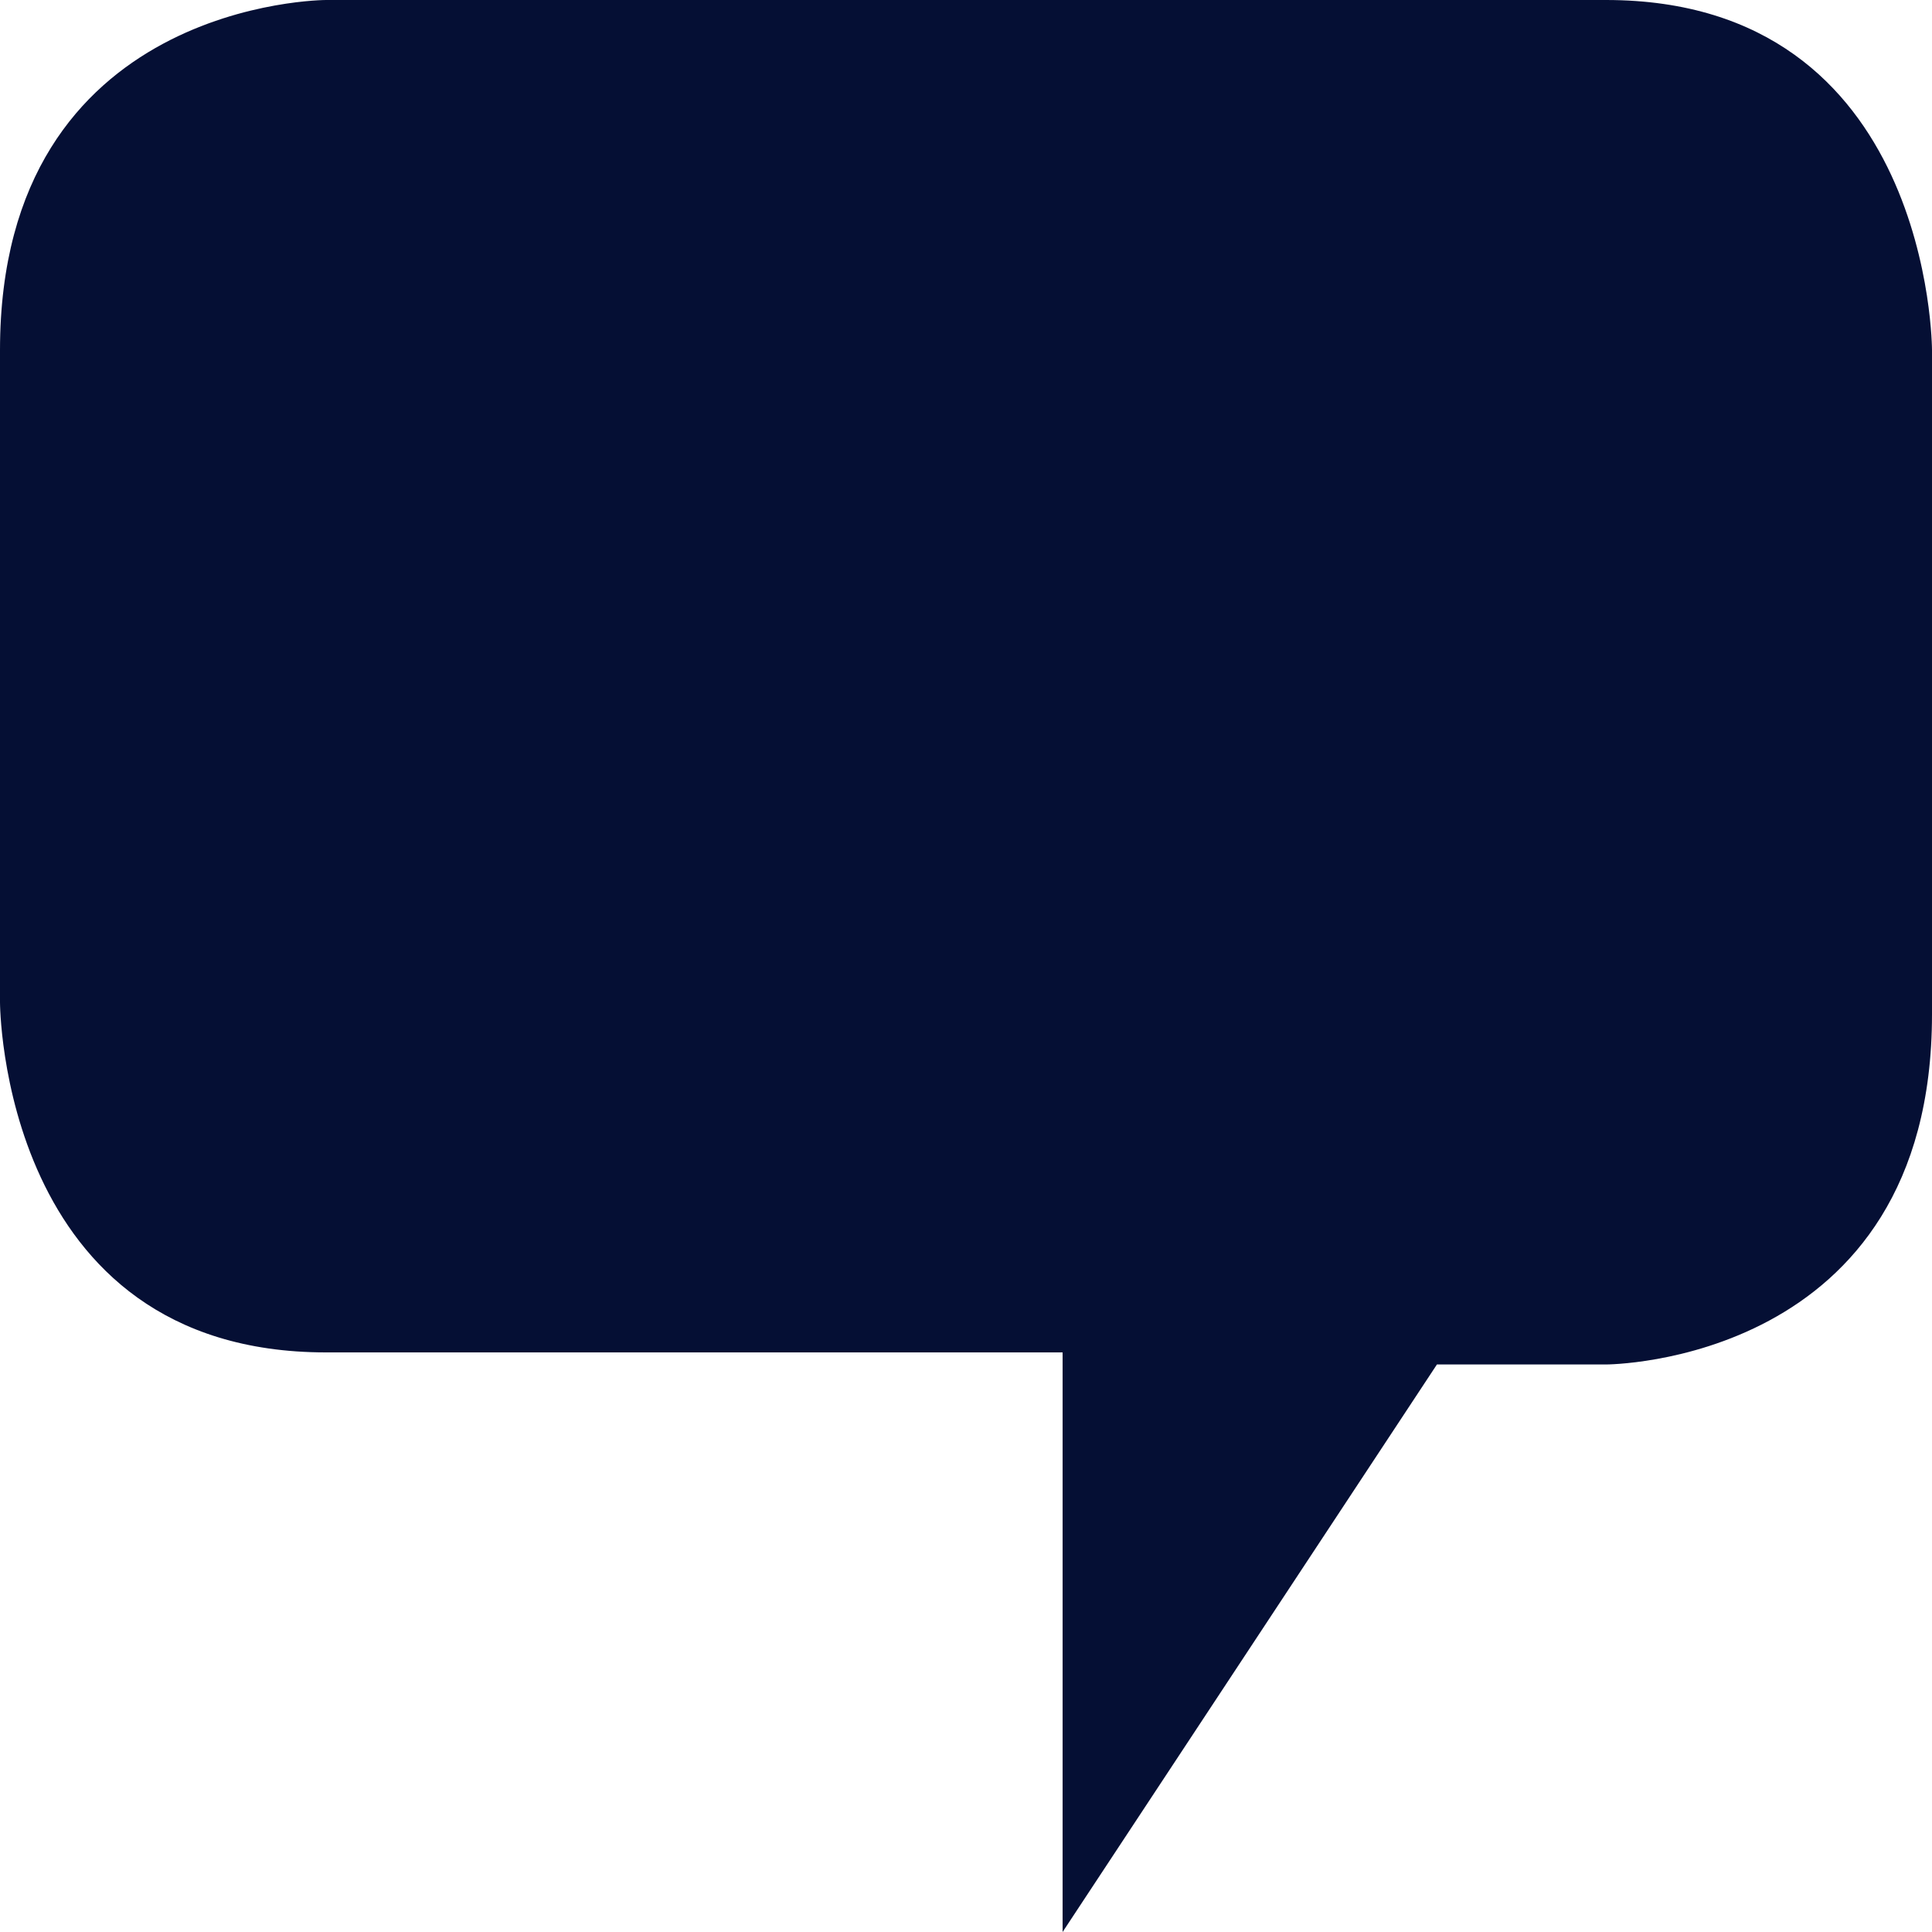<?xml version="1.0" encoding="utf-8"?>
<!-- Generator: Adobe Illustrator 22.0.1, SVG Export Plug-In . SVG Version: 6.00 Build 0)  -->
<svg version="1.2" baseProfile="tiny" id="Ebene_1" xmlns="http://www.w3.org/2000/svg" xmlns:xlink="http://www.w3.org/1999/xlink"
	 x="0px" y="0px" viewBox="0 0 16 16" xml:space="preserve">
<g>
	<path fill="#050F34" d="M16,8.4V2.9c0,0,0-2.9-2.7-2.9H2.7C2.7,0,0,0,0,2.9v5.4c0,0,0,2.9,2.7,2.9h6.1V16l3.1-4.7h1.4
		C13.3,11.3,16,11.3,16,8.4"/>
</g>
</svg>
